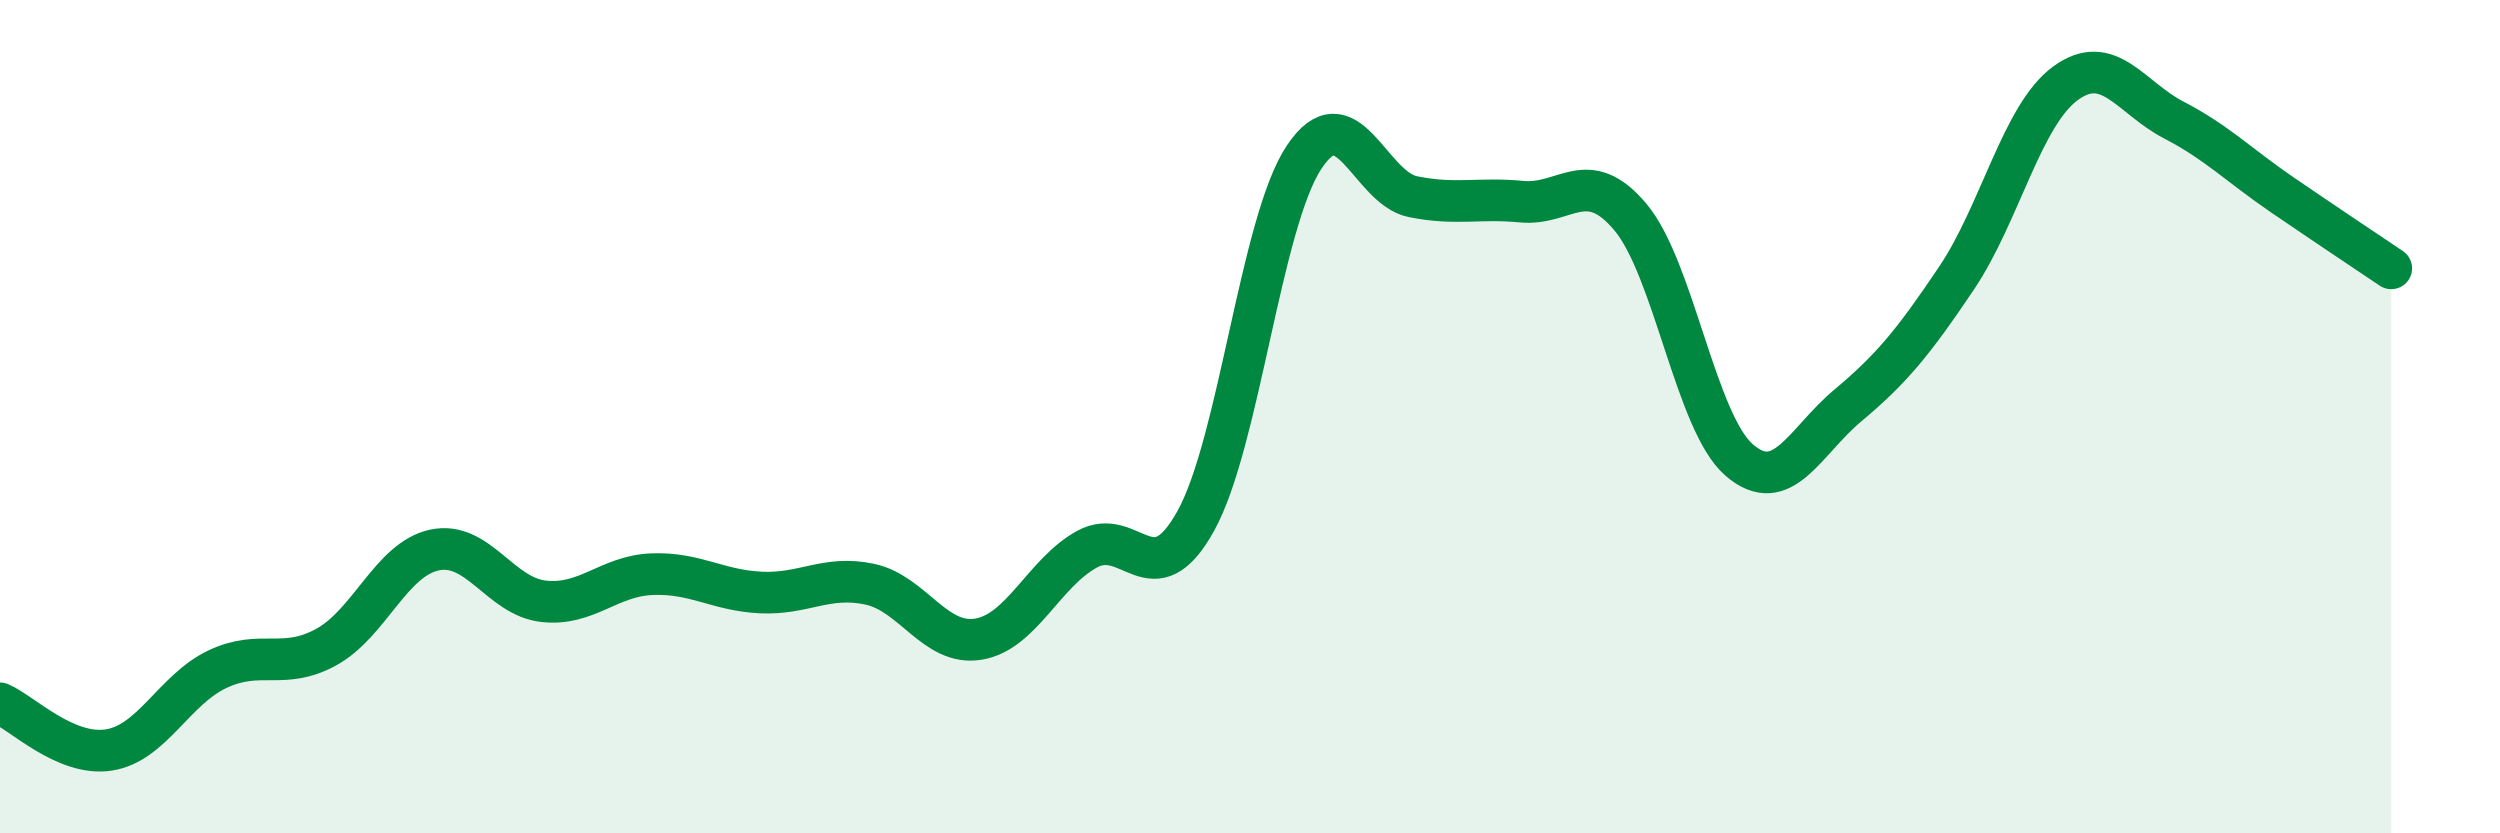 
    <svg width="60" height="20" viewBox="0 0 60 20" xmlns="http://www.w3.org/2000/svg">
      <path
        d="M 0,16.88 C 0.52,17.1 1.57,18.16 2.61,18 C 3.65,17.84 4.18,16.55 5.22,16.06 C 6.26,15.57 6.79,16.1 7.83,15.53 C 8.87,14.96 9.39,13.42 10.43,13.2 C 11.47,12.98 12,14.31 13.04,14.43 C 14.08,14.55 14.61,13.82 15.65,13.78 C 16.69,13.74 17.22,14.17 18.26,14.22 C 19.3,14.27 19.83,13.8 20.87,14.02 C 21.91,14.24 22.44,15.51 23.48,15.34 C 24.52,15.17 25.05,13.75 26.09,13.18 C 27.13,12.61 27.66,14.38 28.7,12.5 C 29.74,10.62 30.26,5.33 31.3,3.77 C 32.34,2.21 32.87,4.51 33.91,4.72 C 34.95,4.93 35.48,4.74 36.52,4.84 C 37.56,4.94 38.09,3.97 39.13,5.21 C 40.17,6.45 40.7,10.14 41.74,11.04 C 42.78,11.94 43.31,10.6 44.35,9.73 C 45.39,8.86 45.92,8.22 46.96,6.67 C 48,5.12 48.53,2.76 49.57,2 C 50.61,1.24 51.13,2.34 52.17,2.88 C 53.21,3.42 53.74,3.97 54.78,4.68 C 55.82,5.39 56.87,6.09 57.39,6.44L57.39 20L0 20Z"
        fill="#008740"
        opacity="0.1"
        stroke-linecap="round"
        stroke-linejoin="round"
      />
      <path
        d="M 0,16.88 C 0.52,17.1 1.57,18.16 2.61,18 C 3.65,17.84 4.18,16.55 5.22,16.06 C 6.26,15.57 6.79,16.1 7.83,15.53 C 8.87,14.96 9.39,13.42 10.43,13.2 C 11.47,12.98 12,14.31 13.04,14.43 C 14.08,14.55 14.61,13.82 15.65,13.78 C 16.69,13.74 17.22,14.17 18.26,14.22 C 19.3,14.27 19.83,13.8 20.87,14.02 C 21.91,14.24 22.44,15.51 23.48,15.34 C 24.52,15.17 25.05,13.75 26.09,13.18 C 27.13,12.61 27.66,14.38 28.7,12.5 C 29.74,10.62 30.26,5.33 31.3,3.77 C 32.34,2.21 32.87,4.51 33.91,4.72 C 34.95,4.93 35.48,4.74 36.52,4.84 C 37.56,4.94 38.09,3.97 39.13,5.21 C 40.17,6.45 40.7,10.14 41.74,11.04 C 42.78,11.94 43.31,10.6 44.35,9.73 C 45.39,8.86 45.92,8.22 46.96,6.67 C 48,5.12 48.53,2.76 49.57,2 C 50.61,1.24 51.13,2.34 52.17,2.88 C 53.21,3.42 53.74,3.97 54.78,4.68 C 55.82,5.39 56.87,6.09 57.39,6.44"
        stroke="#008740"
        stroke-width="1"
        fill="none"
        stroke-linecap="round"
        stroke-linejoin="round"
      />
    </svg>
  